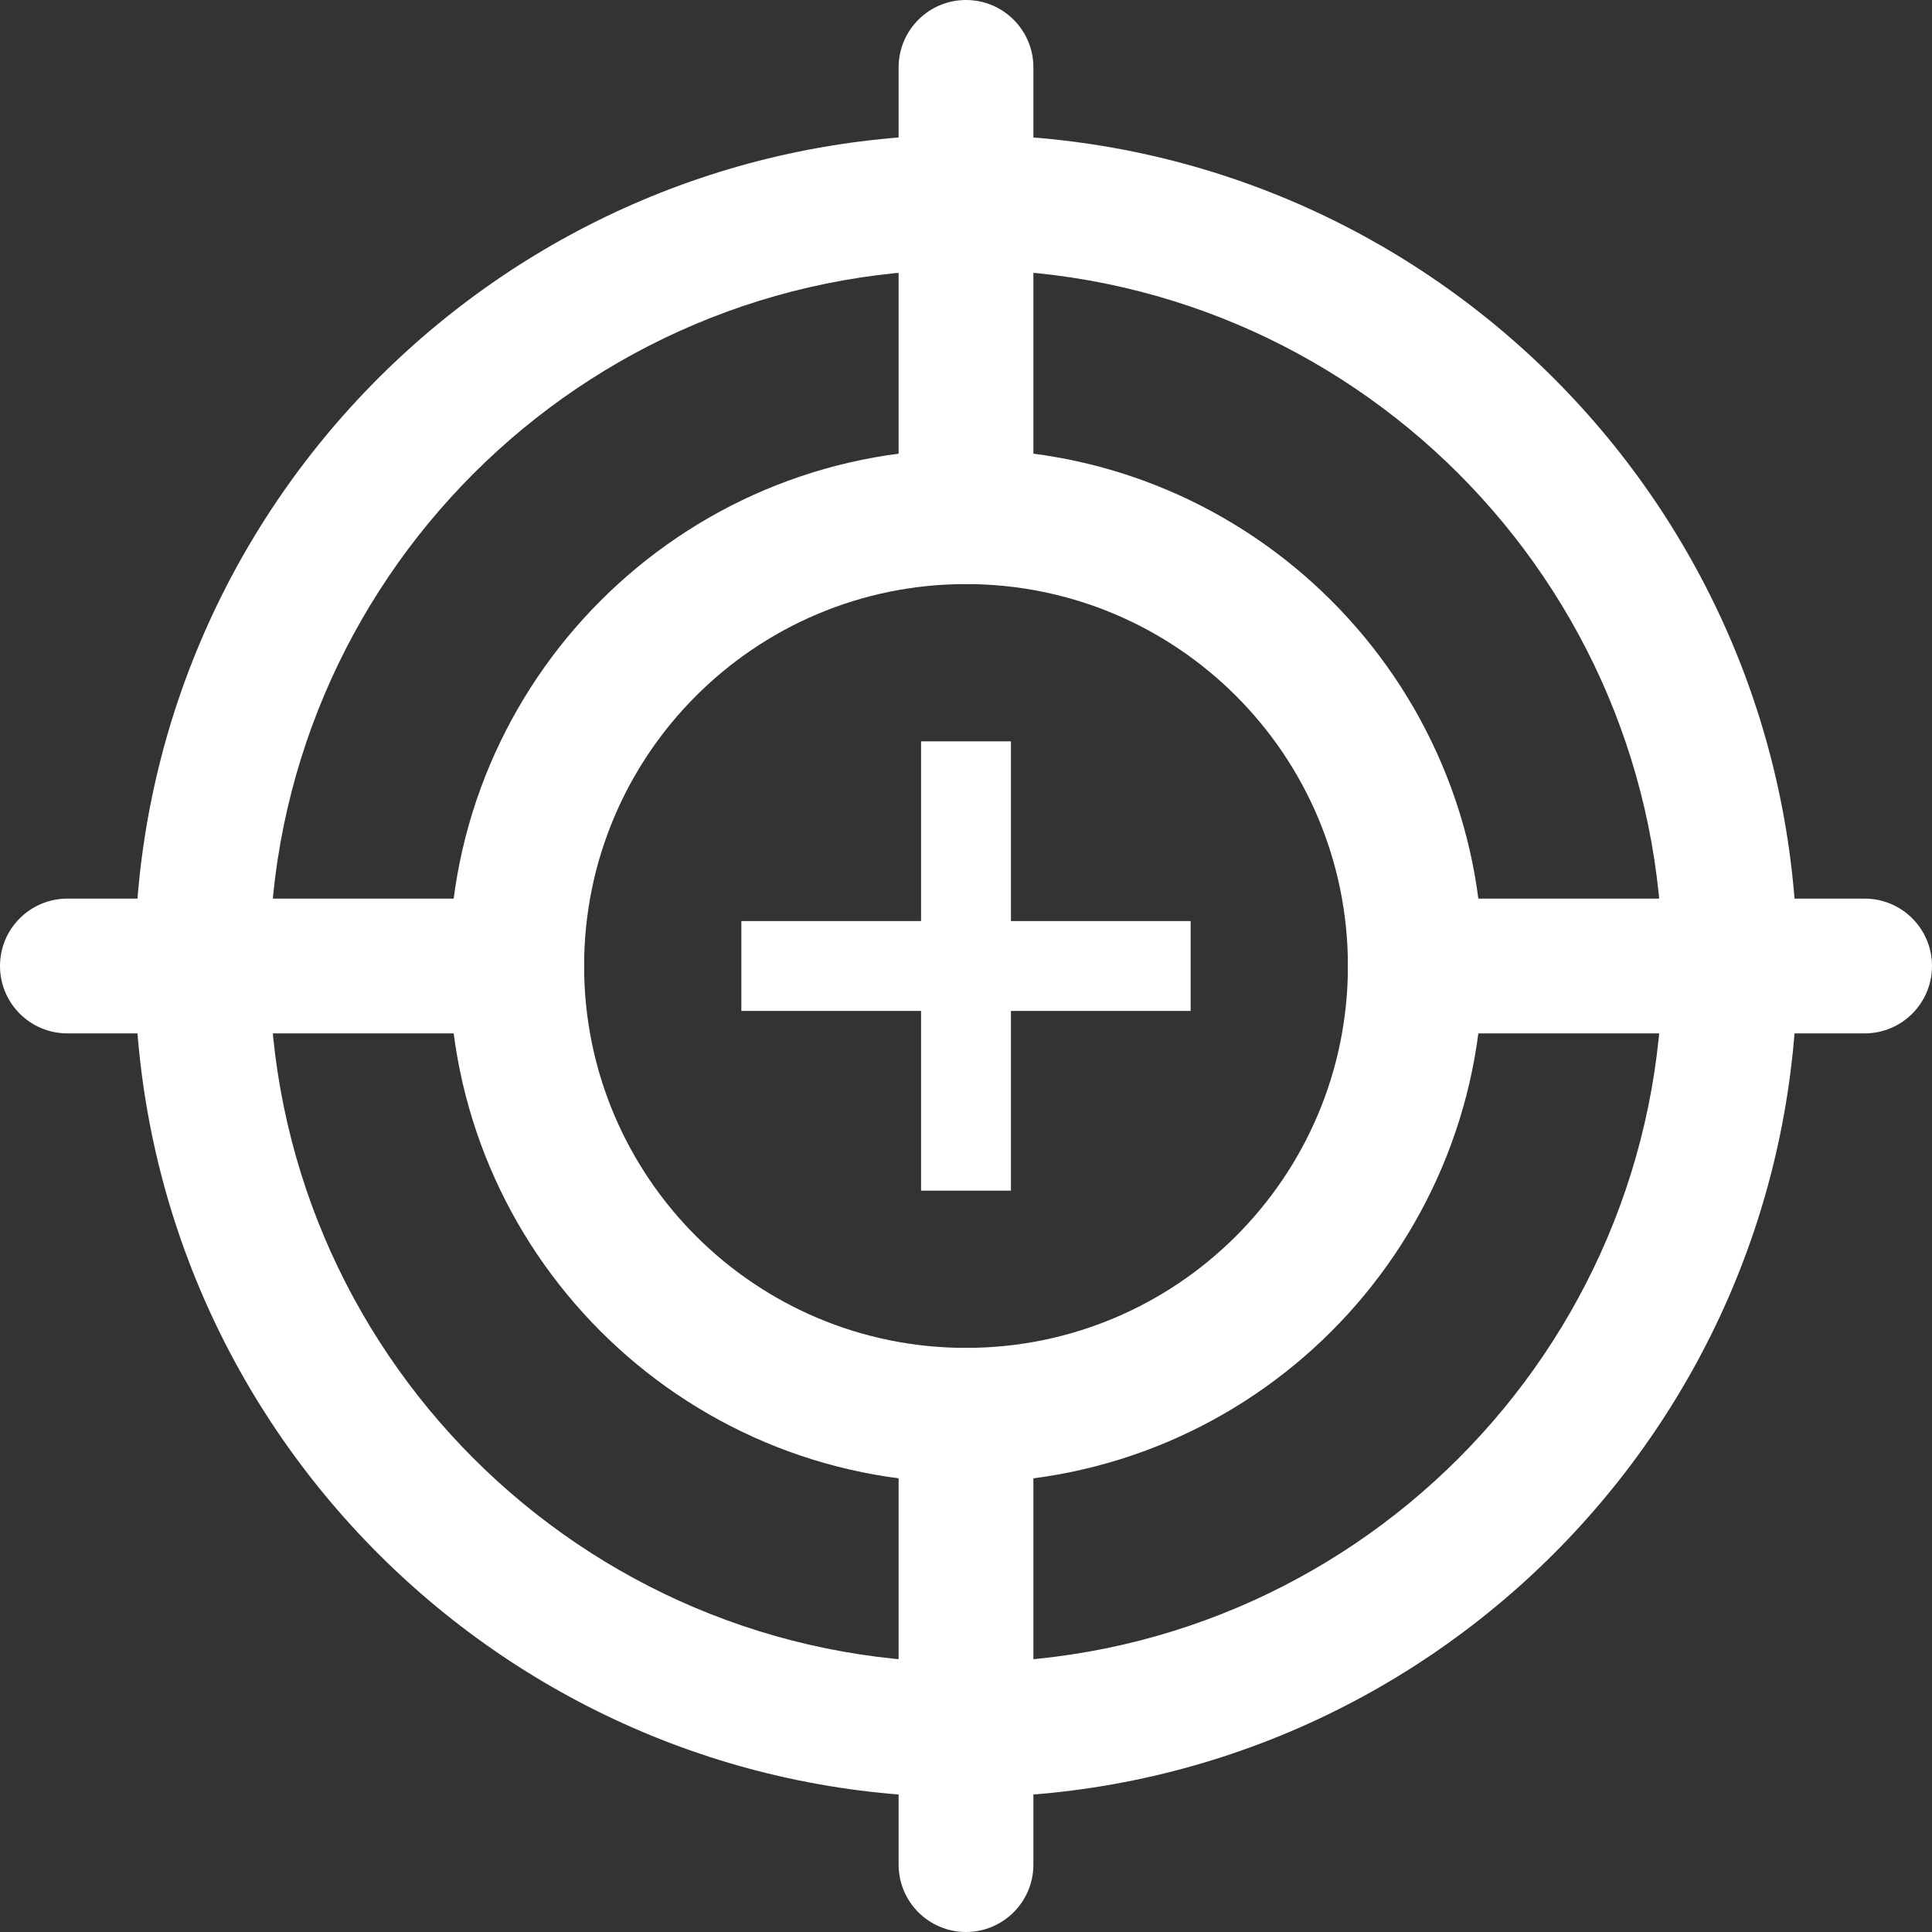 <svg width="69" height="69" viewBox="0 0 69 69" fill="none" xmlns="http://www.w3.org/2000/svg">
<rect x="0" y="0" width="69" height="69" fill="#333333" stroke="none"/>
<path fill-rule="evenodd" clip-rule="evenodd" d="M34.5 20.86C26.967 20.86 20.861 26.967 20.861 34.5C20.861 42.033 26.967 48.139 34.5 48.139C42.033 48.139 48.14 42.033 48.14 34.5C48.14 26.967 42.033 20.86 34.5 20.86ZM16.047 34.5C16.047 24.308 24.308 16.047 34.5 16.047C44.692 16.047 52.954 24.308 52.954 34.5C52.954 44.692 44.692 52.953 34.5 52.953C24.308 52.953 16.047 44.692 16.047 34.5Z" fill="white"/>
<path fill-rule="evenodd" clip-rule="evenodd" d="M34.5 9.628C20.764 9.628 9.628 20.764 9.628 34.5C9.628 48.236 20.764 59.372 34.5 59.372C48.236 59.372 59.372 48.236 59.372 34.5C59.372 20.764 48.236 9.628 34.5 9.628ZM4.814 34.5C4.814 18.105 18.105 4.814 34.5 4.814C50.895 4.814 64.186 18.105 64.186 34.5C64.186 50.895 50.895 64.186 34.5 64.186C18.105 64.186 4.814 50.895 4.814 34.5Z" fill="white"/>
<path fill-rule="evenodd" clip-rule="evenodd" d="M34.5 0C35.829 0 36.907 1.078 36.907 2.407V18.453C36.907 19.783 35.829 20.86 34.5 20.86C33.171 20.86 32.093 19.783 32.093 18.453V2.407C32.093 1.078 33.171 0 34.5 0Z" fill="white"/>
<path fill-rule="evenodd" clip-rule="evenodd" d="M34.5 48.139C35.829 48.139 36.907 49.217 36.907 50.547V66.593C36.907 67.922 35.829 69 34.5 69C33.171 69 32.093 67.922 32.093 66.593V50.547C32.093 49.217 33.171 48.139 34.5 48.139Z" fill="white"/>
<path fill-rule="evenodd" clip-rule="evenodd" d="M69 34.5C69 35.829 67.922 36.907 66.593 36.907L50.547 36.907C49.217 36.907 48.139 35.829 48.139 34.5C48.139 33.171 49.217 32.093 50.547 32.093L66.593 32.093C67.922 32.093 69 33.171 69 34.5Z" fill="white"/>
<path fill-rule="evenodd" clip-rule="evenodd" d="M20.86 34.5C20.86 35.829 19.783 36.907 18.453 36.907L2.407 36.907C1.078 36.907 -0 35.829 -0 34.5C-0 33.171 1.078 32.093 2.407 32.093L18.453 32.093C19.783 32.093 20.86 33.171 20.86 34.5Z" fill="white"/>
<path d="M32.895 26.477H36.105V42.523H32.895V26.477Z" fill="white"/>
<path d="M42.523 32.895L42.523 36.105L26.477 36.105L26.477 32.895L42.523 32.895Z" fill="white"/>
</svg>
